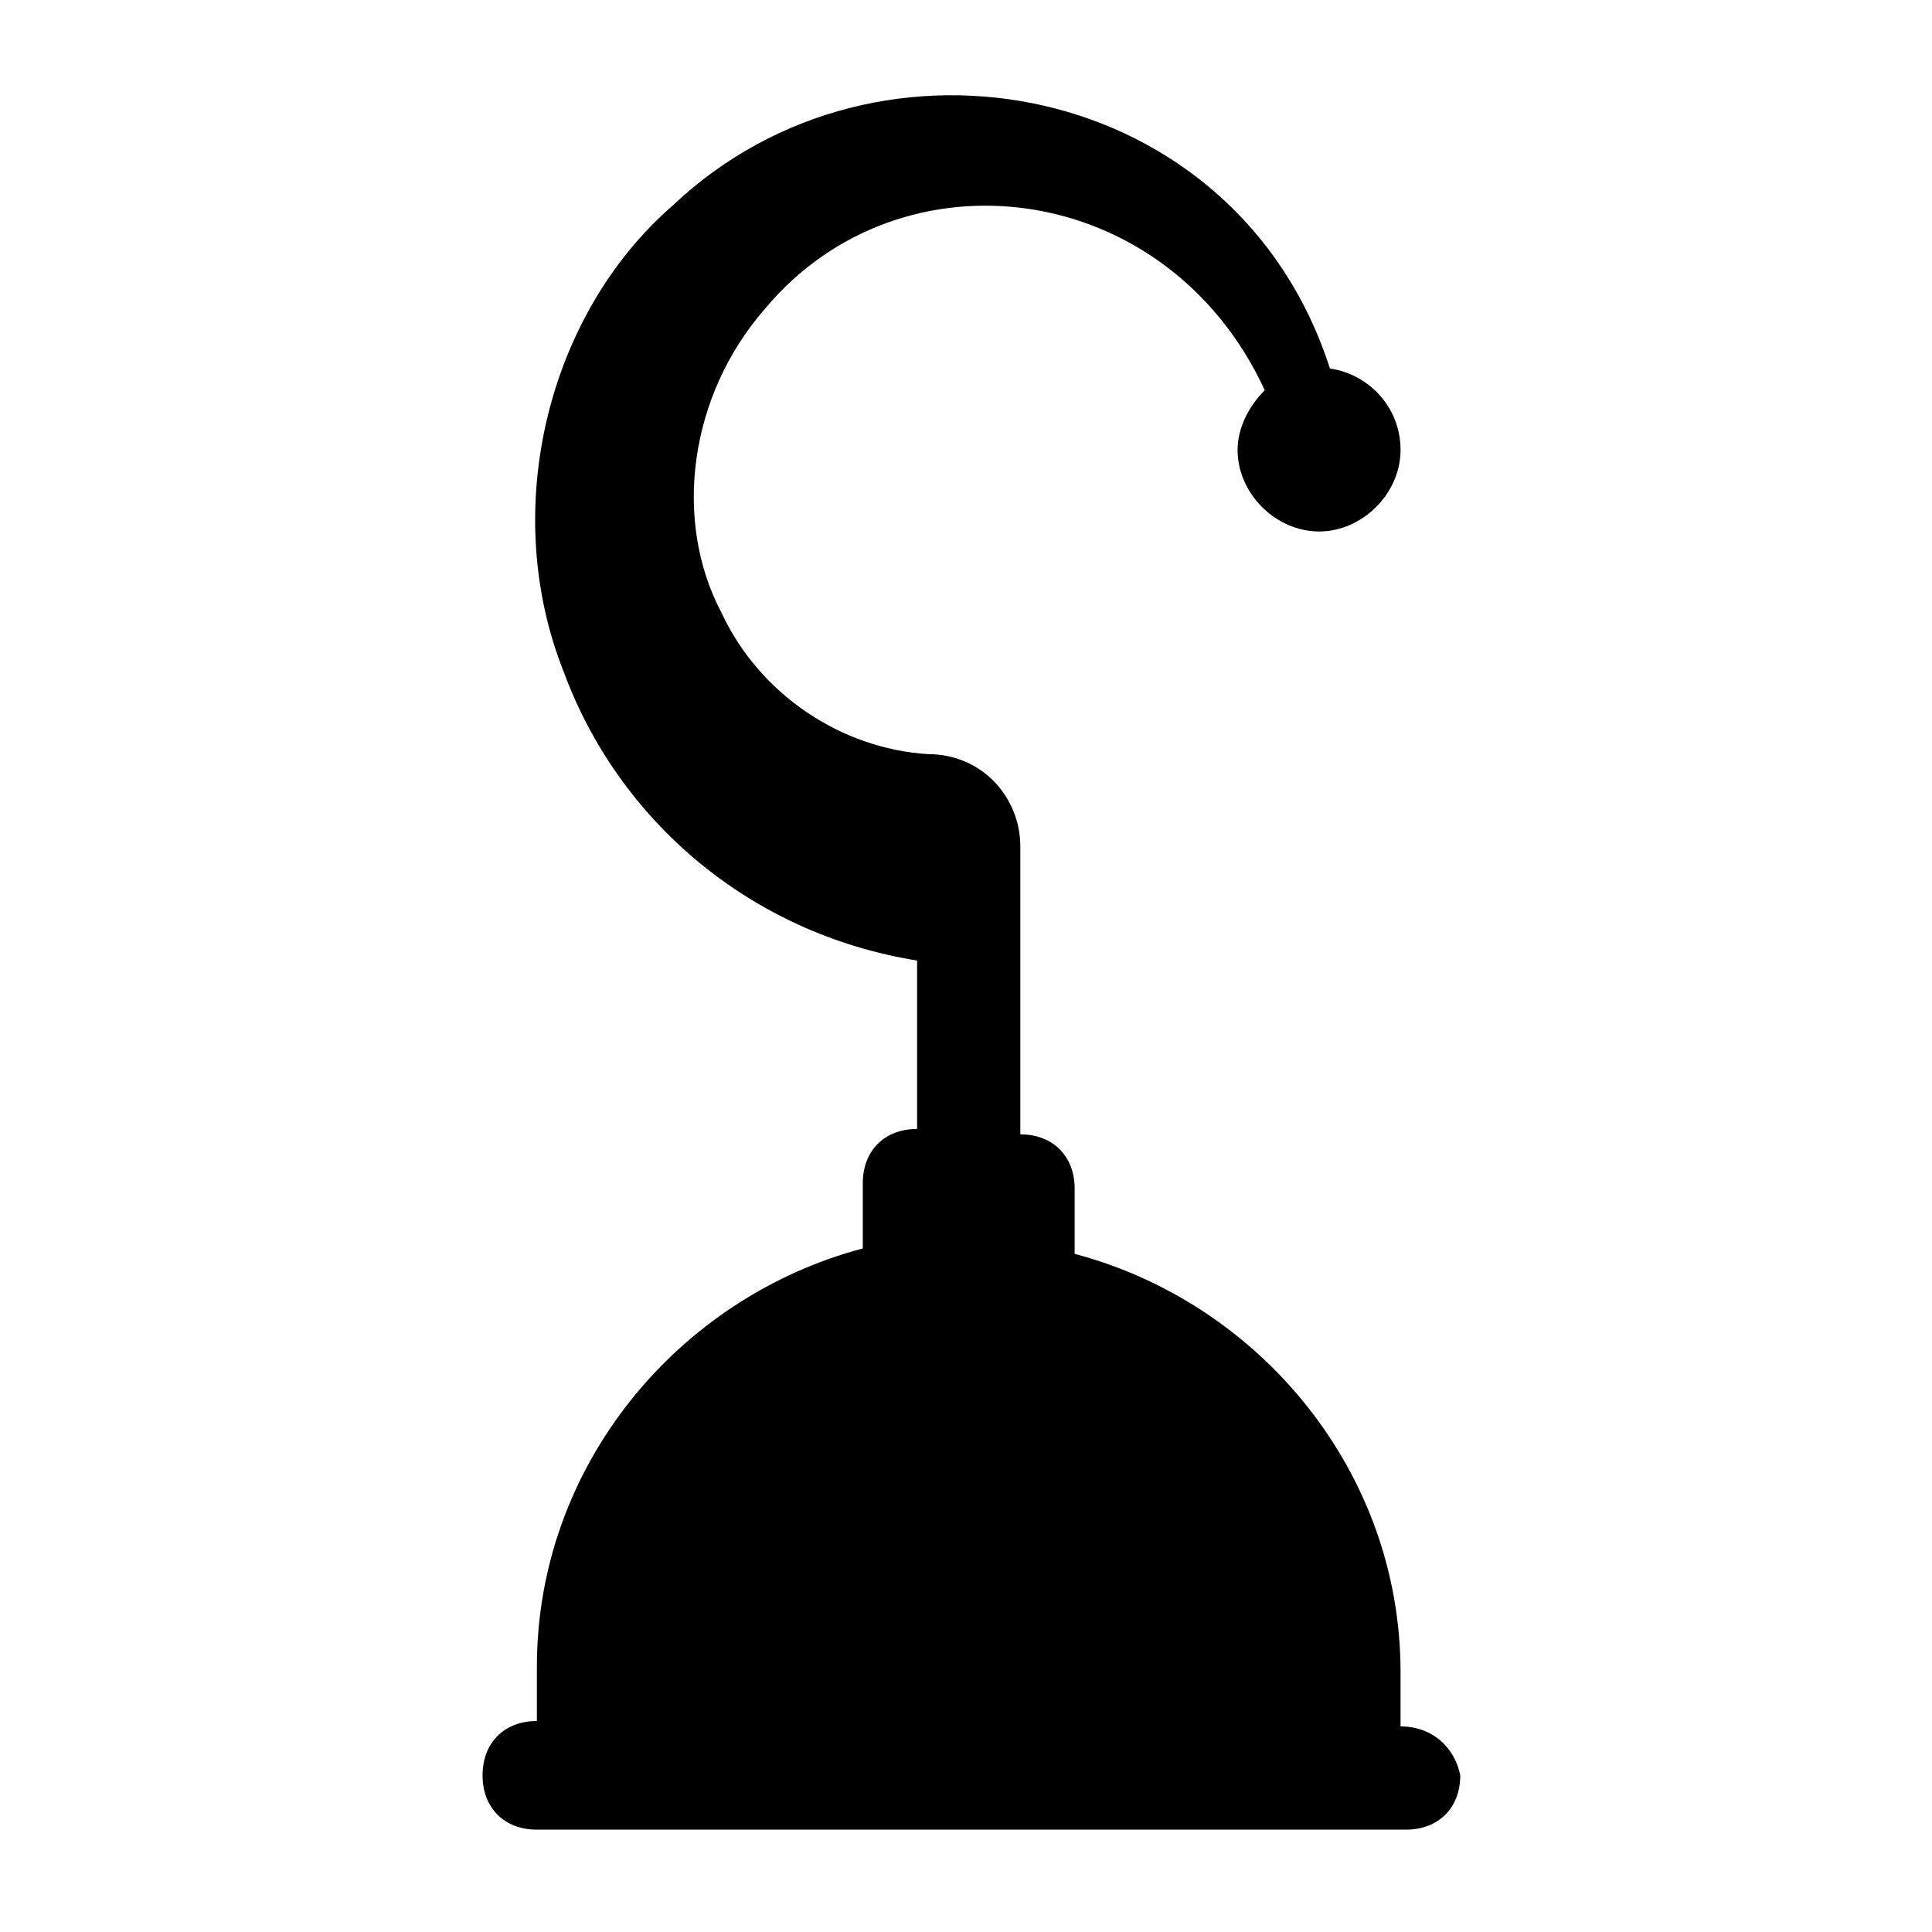 <?xml version="1.0" encoding="UTF-8"?>
<!-- Uploaded to: ICON Repo, www.svgrepo.com, Generator: ICON Repo Mixer Tools -->
<svg fill="#000000" width="800px" height="800px" version="1.1" viewBox="144 144 512 512" xmlns="http://www.w3.org/2000/svg">
 <path d="m515.16 601.52v-14.395c0-53.262-37.426-97.883-86.367-110.84v-17.273c0-8.637-5.758-14.395-14.395-14.395v-76.293c0-12.957-10.078-24.473-24.473-24.473-23.031-1.441-44.625-15.836-54.699-37.426-12.957-24.473-8.637-57.578 11.516-80.609 35.988-43.18 106.52-34.543 132.43 21.598-4.32 4.32-7.199 10.078-7.199 15.836 0 11.516 10.078 21.594 21.594 21.594s21.594-10.078 21.594-21.594-8.637-20.152-18.715-21.594c-24.473-76.293-119.48-95.004-174.18-43.184-33.109 28.789-46.062 80.609-28.789 123.79 14.395 38.867 48.941 69.094 93.566 76.293v44.625c-8.637 0-14.395 5.758-14.395 14.395v17.273c-48.941 12.957-86.367 57.578-86.367 110.84v14.395c-8.637 0-14.395 5.758-14.395 14.395s5.758 14.395 14.395 14.395h230.31c8.637 0 14.395-5.758 14.395-14.395-1.438-7.203-7.195-12.961-15.832-12.961z"/>
</svg>
